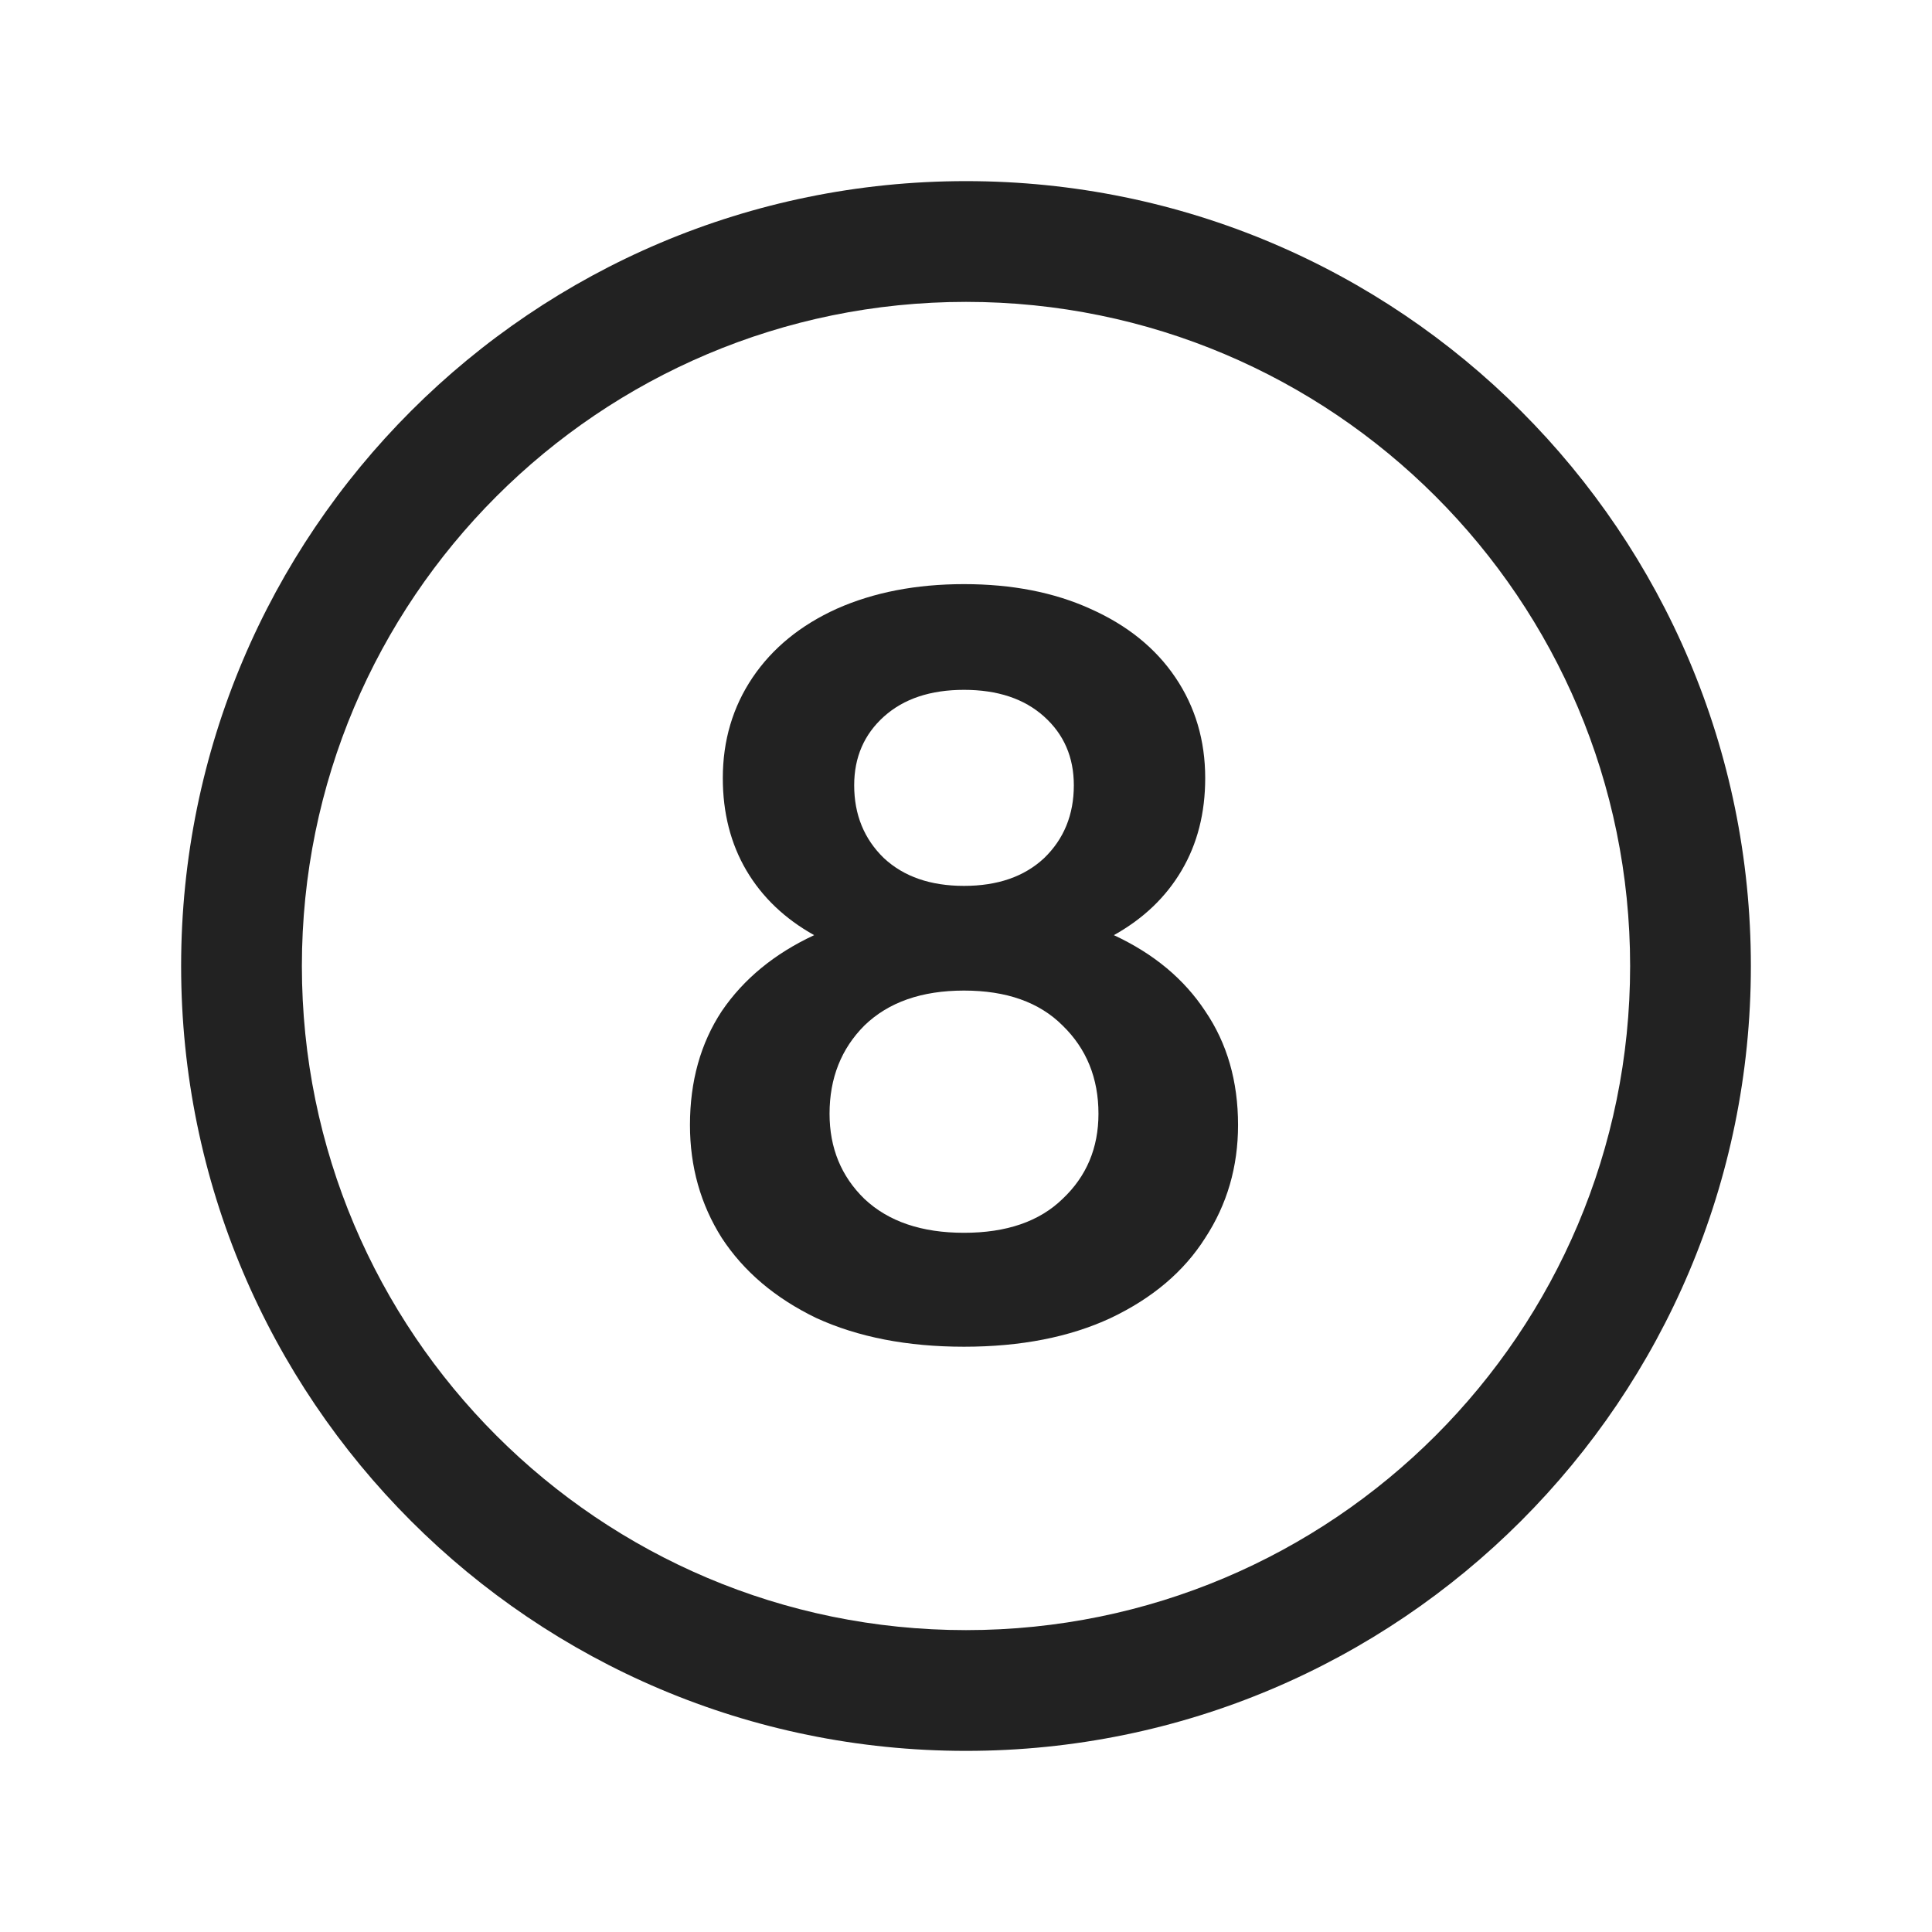 <svg width="32" height="32" viewBox="0 0 32 32" fill="none" xmlns="http://www.w3.org/2000/svg">
<path fill-rule="evenodd" clip-rule="evenodd" d="M19.962 16.747C19.611 16.214 19.107 15.795 18.449 15.489C18.937 15.217 19.311 14.86 19.571 14.418C19.832 13.976 19.962 13.466 19.962 12.888C19.962 12.265 19.798 11.709 19.469 11.222C19.141 10.735 18.67 10.355 18.058 10.083C17.458 9.811 16.761 9.675 15.967 9.675C15.174 9.675 14.471 9.811 13.859 10.083C13.259 10.355 12.794 10.735 12.465 11.222C12.137 11.709 11.972 12.265 11.972 12.888C11.972 13.466 12.103 13.976 12.363 14.418C12.624 14.86 12.998 15.217 13.485 15.489C12.828 15.795 12.318 16.214 11.955 16.747C11.604 17.28 11.428 17.909 11.428 18.634C11.428 19.325 11.604 19.949 11.955 20.504C12.318 21.059 12.839 21.501 13.519 21.83C14.211 22.147 15.027 22.306 15.967 22.306C16.908 22.306 17.718 22.147 18.398 21.83C19.09 21.501 19.611 21.059 19.962 20.504C20.325 19.949 20.506 19.325 20.506 18.634C20.506 17.909 20.325 17.28 19.962 16.747ZM14.641 11.868C14.97 11.573 15.412 11.426 15.967 11.426C16.523 11.426 16.965 11.573 17.293 11.868C17.622 12.163 17.786 12.542 17.786 13.007C17.786 13.494 17.622 13.897 17.293 14.214C16.965 14.52 16.523 14.673 15.967 14.673C15.412 14.673 14.97 14.52 14.641 14.214C14.313 13.897 14.148 13.494 14.148 13.007C14.148 12.542 14.313 12.163 14.641 11.868ZM17.599 19.858C17.214 20.232 16.67 20.419 15.967 20.419C15.265 20.419 14.715 20.232 14.318 19.858C13.933 19.484 13.74 19.014 13.74 18.447C13.74 17.858 13.933 17.37 14.318 16.985C14.715 16.6 15.265 16.407 15.967 16.407C16.67 16.407 17.214 16.6 17.599 16.985C17.996 17.37 18.194 17.858 18.194 18.447C18.194 19.014 17.996 19.484 17.599 19.858Z" fill="#222222"/>
<path fill-rule="evenodd" clip-rule="evenodd" d="M16 3C8.82 3 3 8.82 3 16C3 23.18 8.82 29 16 29C23.18 29 29 23.18 29 16C29 8.82 23.18 3 16 3ZM5 16C5 9.925 9.925 5 16 5C22.075 5 27 9.925 27 16C27 22.075 22.075 27 16 27C9.925 27 5 22.075 5 16Z" fill="#222222"/>
</svg>
